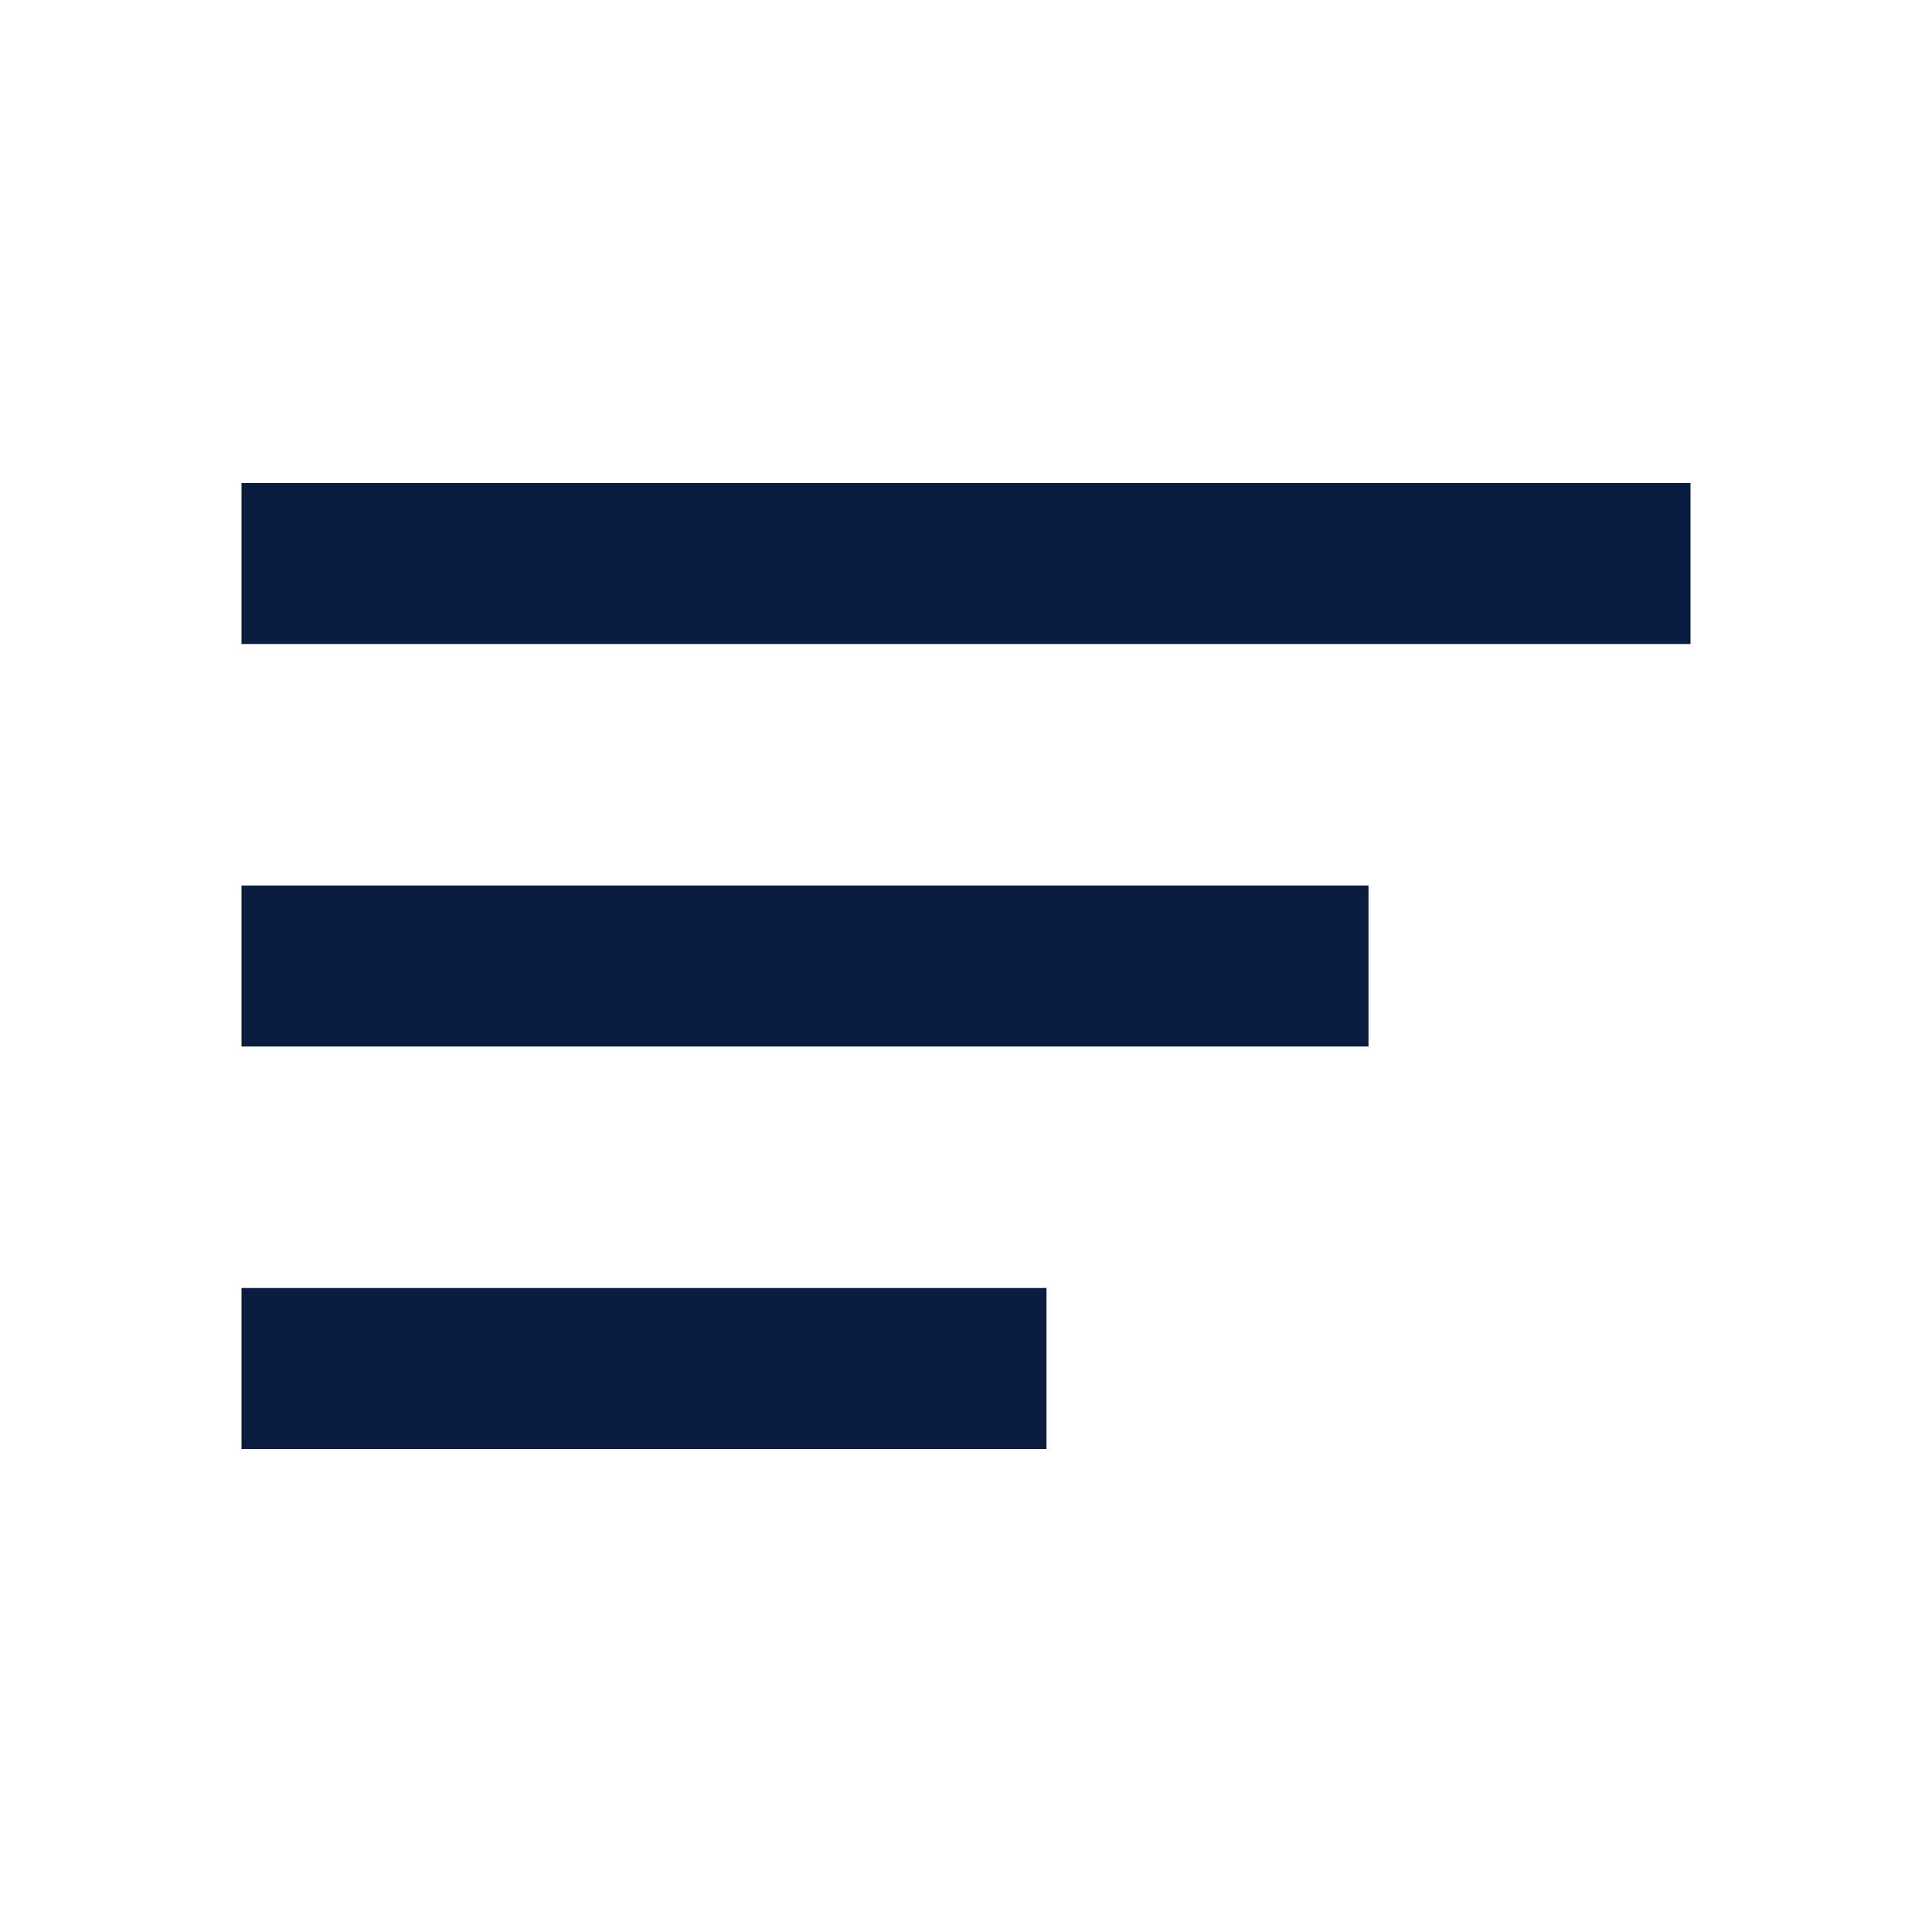 <svg xmlns="http://www.w3.org/2000/svg" width="800" height="800" fill="#0a1d40" class="icon flat-line" data-name="Flat Line" viewBox="0 0 24 24"><path d="M3 12h14M3 7h18M3 17h10" style="fill:none;stroke:#0a1d40;stroke-width:2"/></svg>